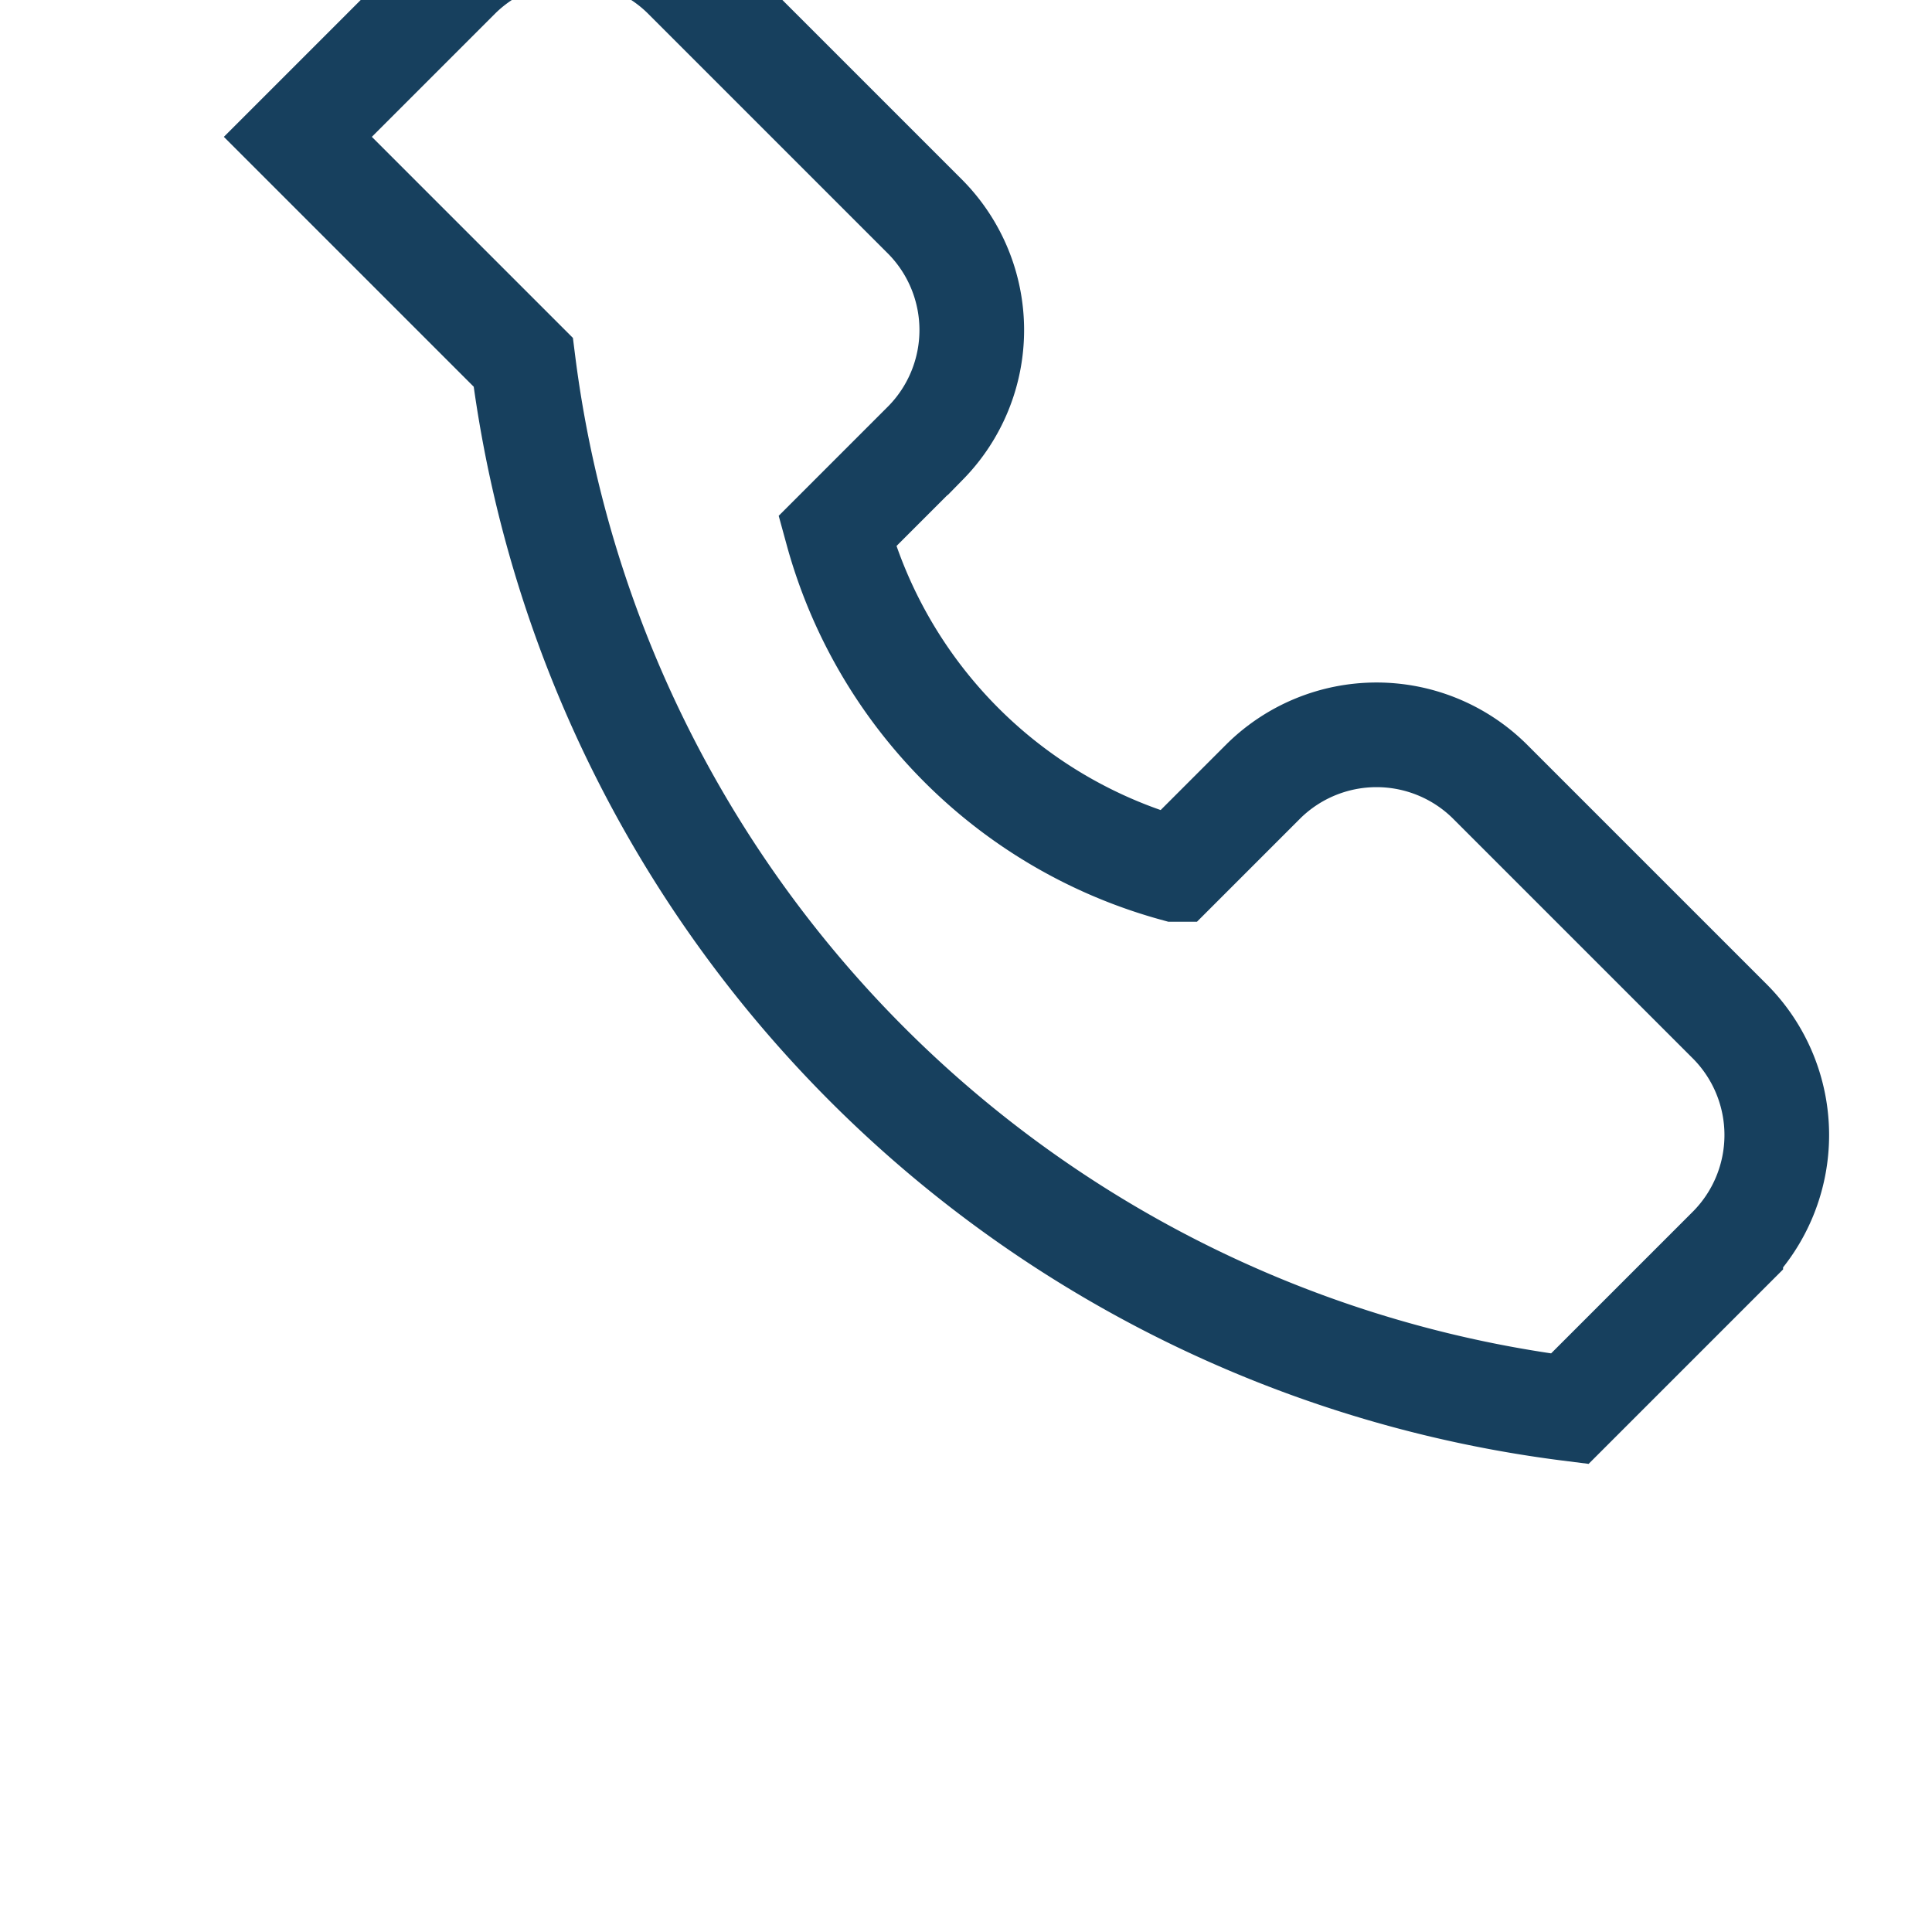 <?xml version="1.0" encoding="UTF-8"?>
<svg xmlns="http://www.w3.org/2000/svg" viewBox="0 0 24 24" width="24" height="24"><path d="M6.5 4.5a15 15 0 0 0 13 13l2-2a2 2 0 0 0 0-2.8l-3-3a2 2 0 0 0-2.8 0l-1.1 1.1a6 6 0 0 1-4.2-4.2l1.1-1.1a2 2 0 0 0 0-2.8l-3-3a2 2 0 0 0-2.8 0l-2 2z" fill="none" stroke="#17405E" stroke-width="1.3"/></svg>